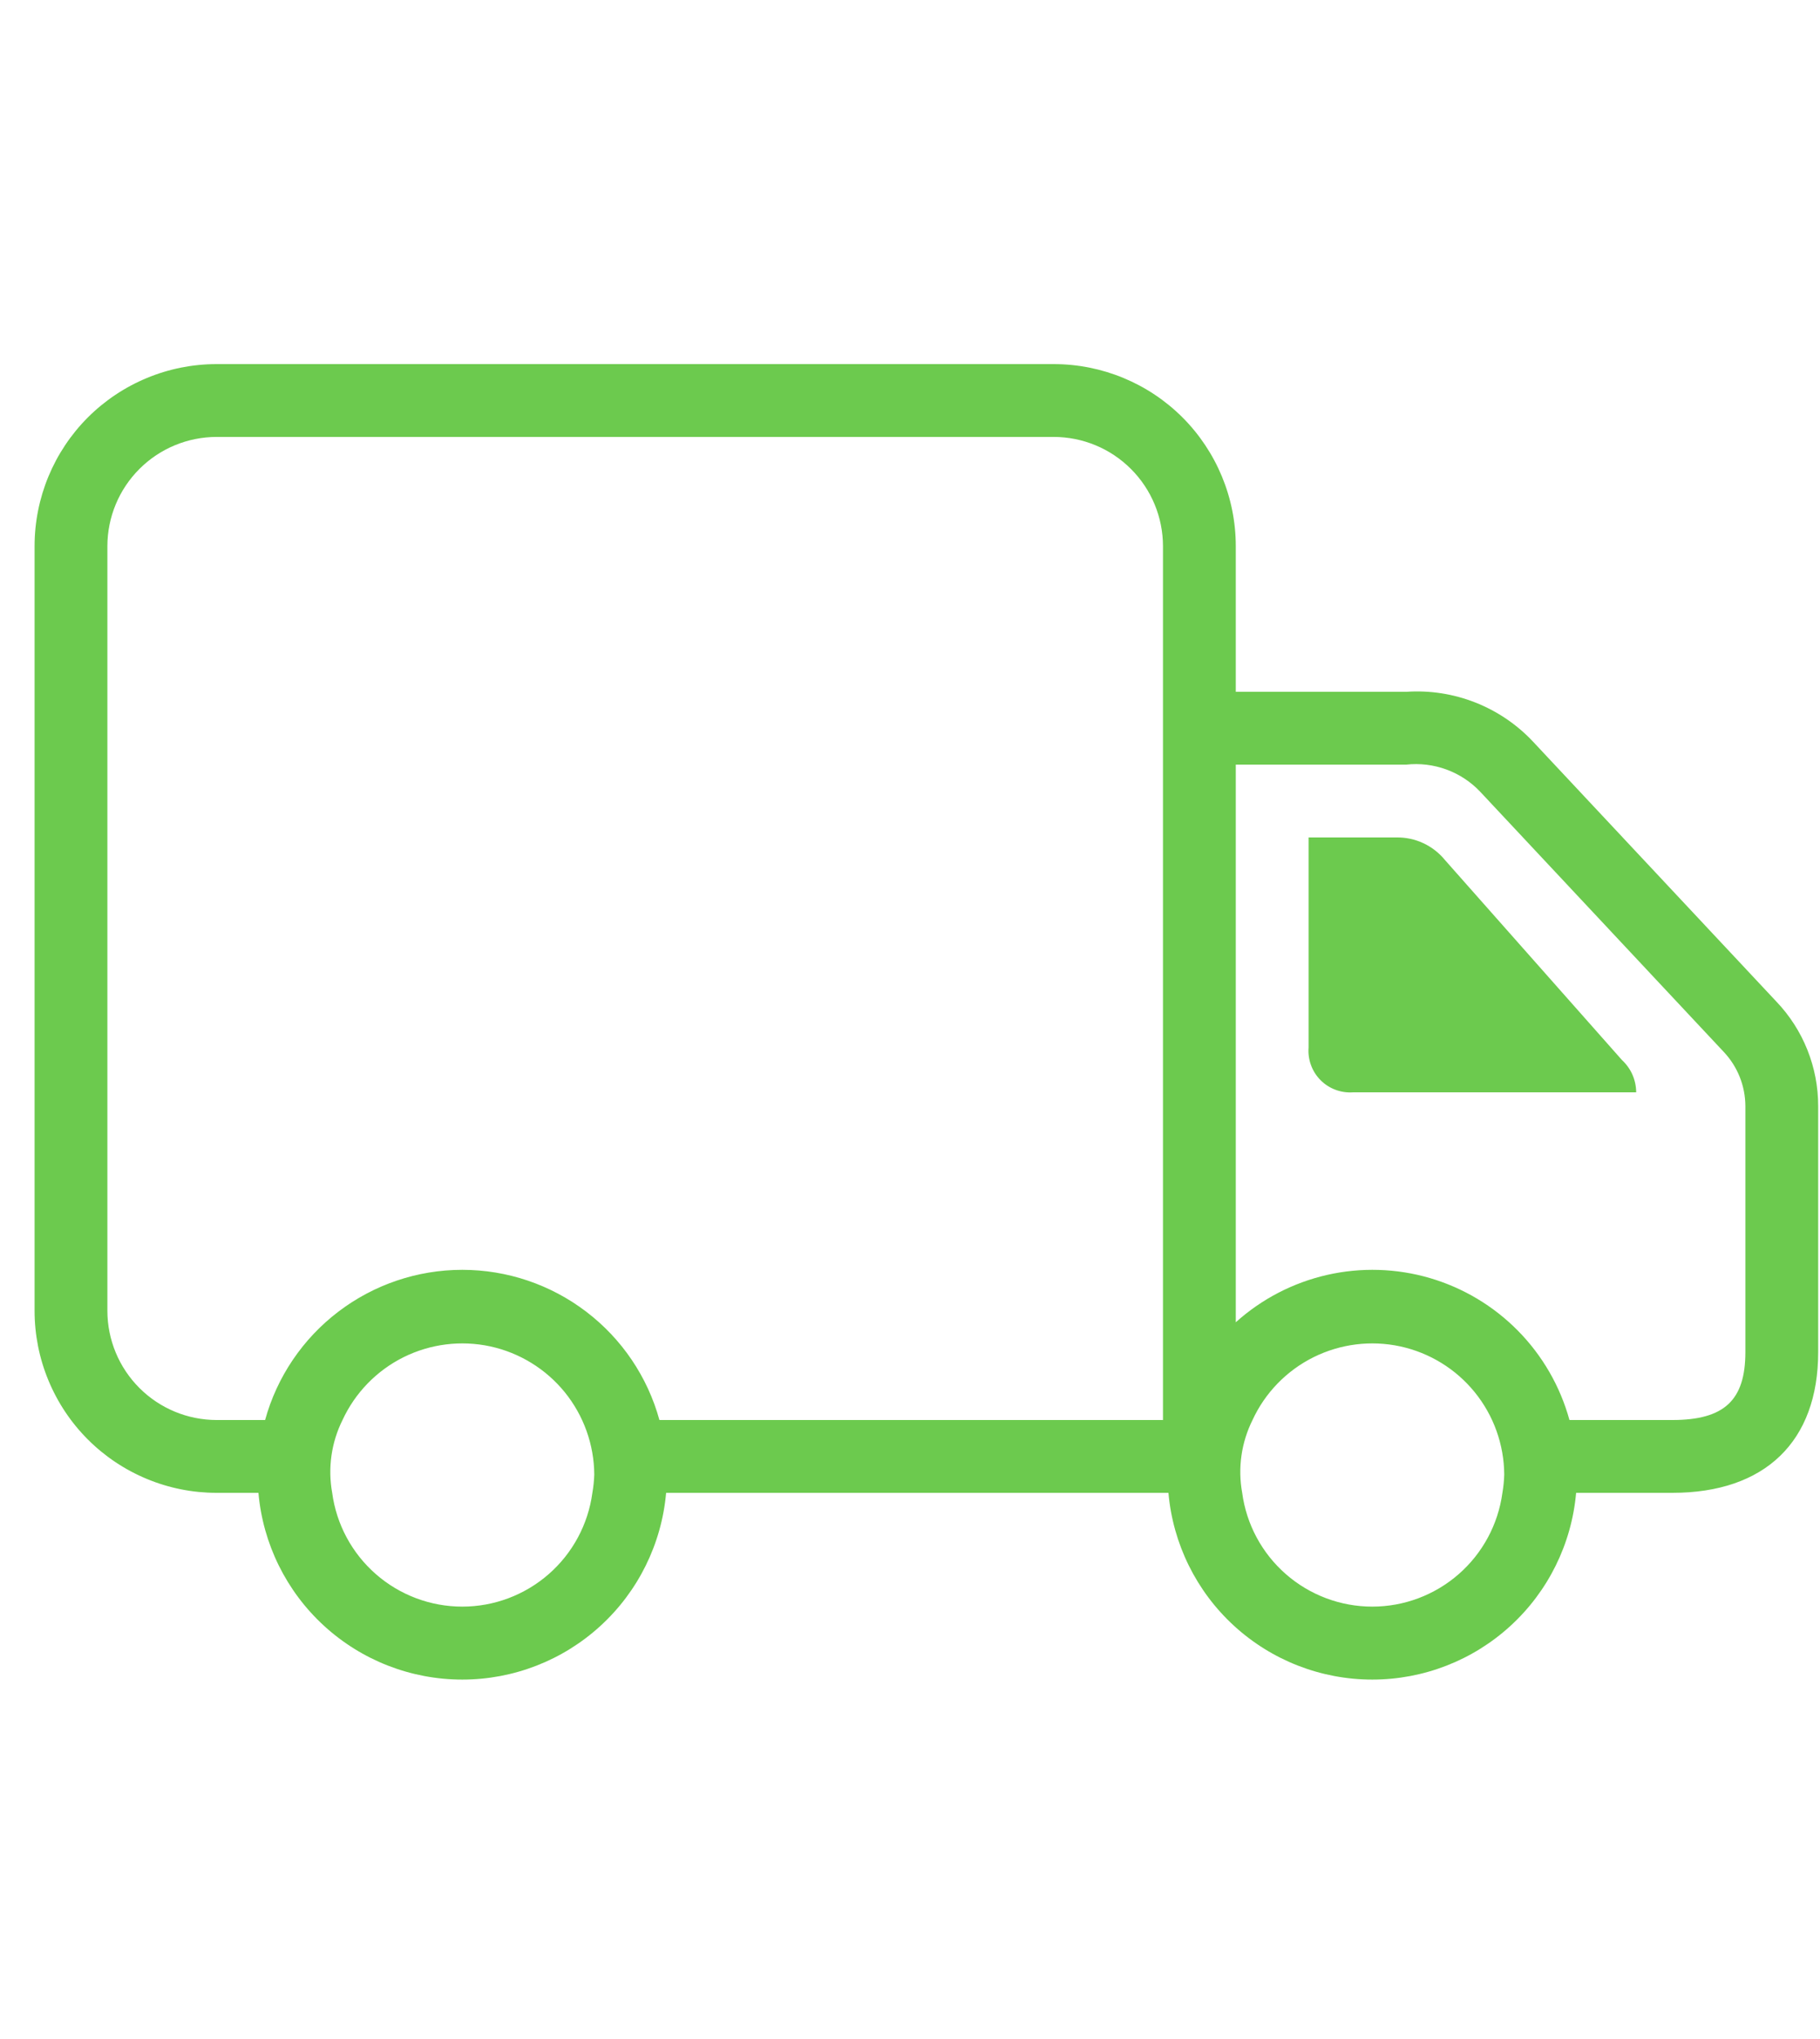 <svg width="50" height="56" viewBox="0 0 50 56" fill="none" xmlns="http://www.w3.org/2000/svg">
<path d="M48.795 27.501L42.119 20.372C41.676 19.899 41.133 19.531 40.531 19.294C39.928 19.056 39.28 18.956 38.634 19H33.95V15C33.95 13.674 33.423 12.402 32.486 11.464C31.548 10.527 30.276 10 28.95 10H5.95C5.293 10 4.643 10.129 4.037 10.381C3.43 10.632 2.879 11 2.414 11.464C1.477 12.402 0.95 13.674 0.95 15L0.95 36C0.95 36.657 1.079 37.307 1.331 37.913C1.582 38.52 1.95 39.071 2.414 39.535C2.879 40 3.43 40.368 4.037 40.619C4.643 40.871 5.293 41 5.95 41H7.1C7.223 42.4 7.866 43.704 8.903 44.653C9.94 45.603 11.294 46.129 12.7 46.129C14.106 46.129 15.46 45.603 16.497 44.653C17.534 43.704 18.177 42.4 18.3 41H32.1C32.223 42.4 32.866 43.704 33.903 44.653C34.94 45.603 36.294 46.129 37.7 46.129C39.106 46.129 40.46 45.603 41.497 44.653C42.534 43.704 43.177 42.4 43.3 41H45.944C48.49 41 49.95 39.591 49.95 37.134V30.383C49.952 29.309 49.538 28.276 48.795 27.501ZM16.274 41C16.158 41.865 15.731 42.659 15.074 43.233C14.416 43.808 13.573 44.125 12.7 44.125C11.827 44.125 10.983 43.808 10.326 43.233C9.669 42.659 9.242 41.865 9.126 41C9.003 40.32 9.102 39.619 9.41 39C9.756 38.252 10.347 37.644 11.084 37.276C11.822 36.909 12.663 36.804 13.469 36.978C14.274 37.153 14.996 37.597 15.516 38.237C16.035 38.878 16.321 39.676 16.326 40.5C16.32 40.668 16.303 40.835 16.274 41ZM31.95 39H18.116C17.79 37.814 17.083 36.769 16.104 36.024C15.126 35.279 13.93 34.875 12.7 34.875C11.47 34.875 10.274 35.279 9.296 36.024C8.317 36.769 7.61 37.814 7.283 39H5.95C5.155 38.999 4.392 38.683 3.83 38.12C3.267 37.558 2.951 36.795 2.95 36V15C2.951 14.205 3.267 13.442 3.83 12.88C4.392 12.317 5.155 12.001 5.95 12H28.95C29.745 12.001 30.508 12.317 31.07 12.88C31.633 13.442 31.949 14.205 31.95 15V39ZM41.275 41C41.158 41.865 40.731 42.659 40.074 43.233C39.416 43.808 38.573 44.125 37.7 44.125C36.827 44.125 35.983 43.808 35.326 43.233C34.669 42.659 34.242 41.865 34.126 41C34.002 40.32 34.102 39.619 34.41 39C34.755 38.252 35.346 37.644 36.084 37.276C36.822 36.909 37.663 36.804 38.468 36.978C39.274 37.153 39.996 37.597 40.515 38.237C41.035 38.878 41.32 39.676 41.325 40.5C41.32 40.668 41.303 40.835 41.275 41ZM47.95 37.134C47.95 38.46 47.369 39 45.943 39H43.117C42.863 38.077 42.377 37.234 41.706 36.552C41.035 35.87 40.2 35.37 39.282 35.101C38.363 34.832 37.391 34.803 36.458 35.015C35.525 35.228 34.661 35.675 33.95 36.316V21H38.634C39.006 20.959 39.384 21.005 39.736 21.134C40.088 21.263 40.406 21.471 40.664 21.744L47.351 28.885C47.735 29.289 47.949 29.825 47.95 30.383V37.134ZM44.559 29.113C44.681 29.226 44.78 29.363 44.847 29.515C44.914 29.668 44.949 29.833 44.95 30H37.173C37.008 30.012 36.843 29.988 36.689 29.93C36.534 29.873 36.394 29.782 36.278 29.665C36.162 29.548 36.072 29.407 36.016 29.252C35.959 29.097 35.937 28.932 35.95 28.768V23H38.363C38.619 22.996 38.872 23.05 39.103 23.158C39.335 23.266 39.539 23.426 39.7 23.624L44.559 29.113Z" fill="#6CCA4E"/>
</svg>
